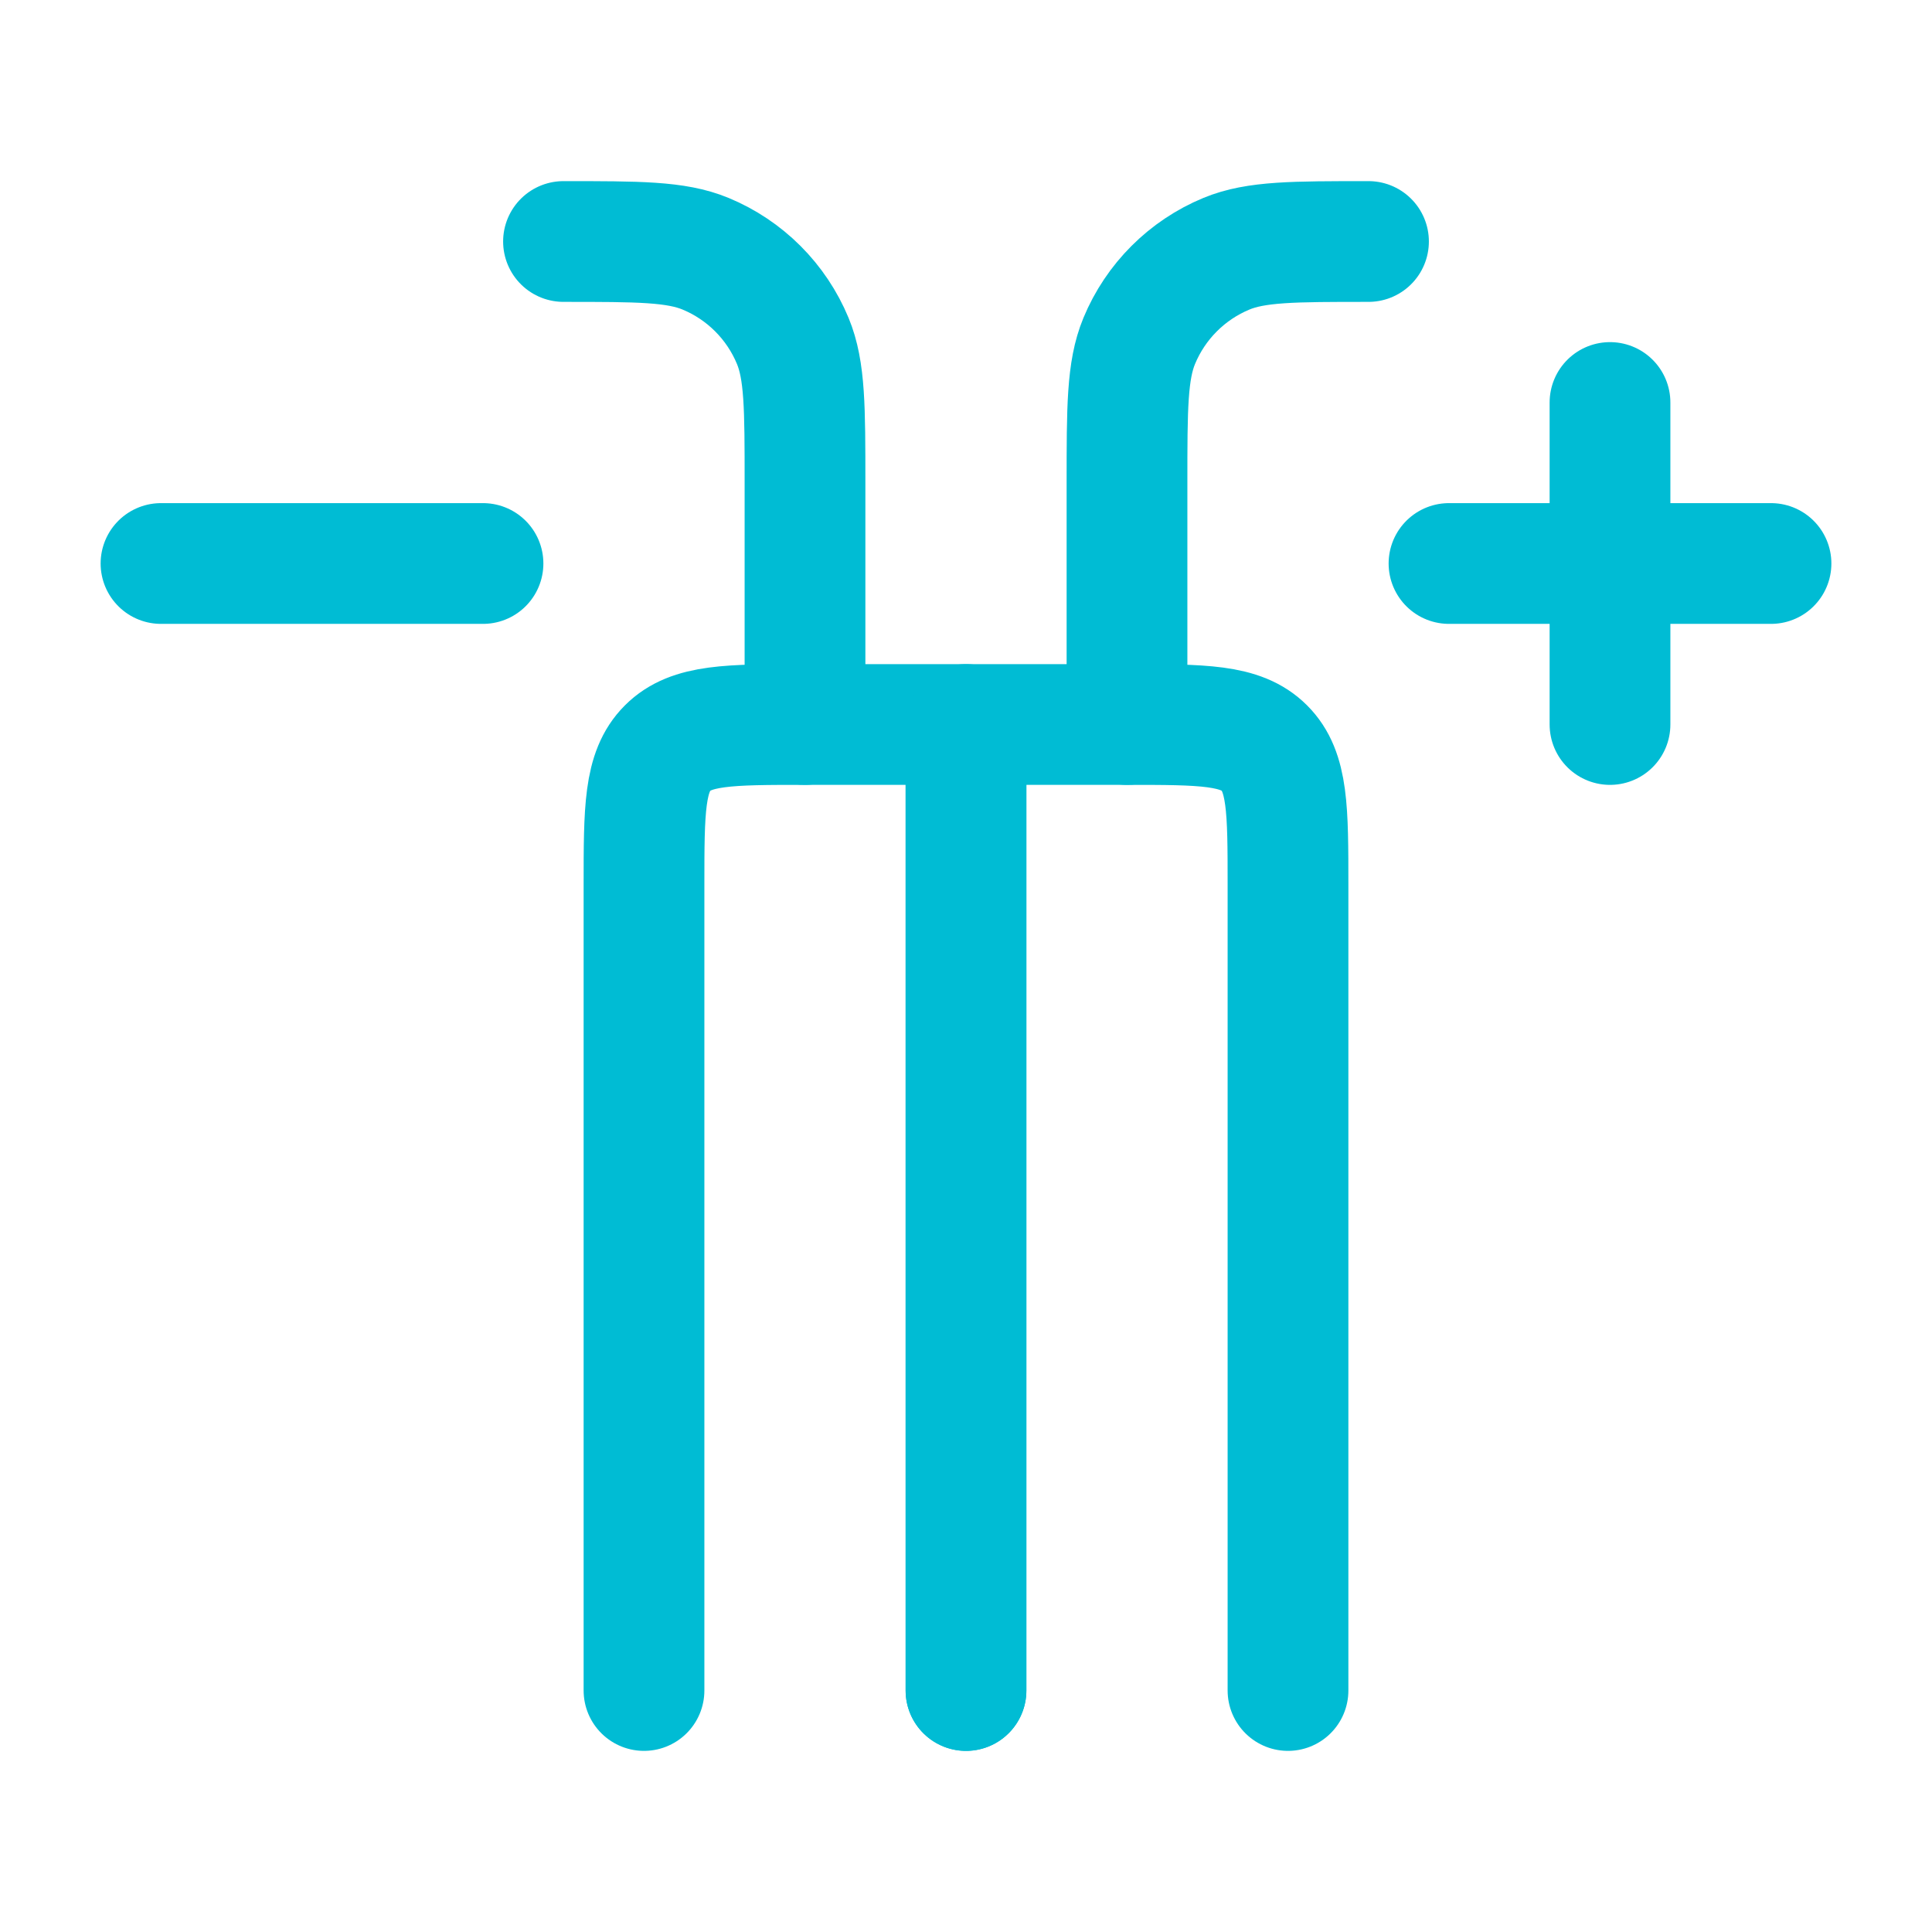 <svg xmlns="http://www.w3.org/2000/svg" viewBox="0 0 24 24" width="48" height="48" color="#00bcd4" fill="none">
    <path d="M12 21V9H10C9.057 9 8.586 9 8.293 9.293C8 9.586 8 10.057 8 11V21" stroke="#00bcd4" stroke-width="1.5" stroke-linecap="round" stroke-linejoin="round"></path>
    <path d="M16 21V11C16 10.057 16 9.586 15.707 9.293C15.414 9 14.943 9 14 9H12V21" stroke="#00bcd4" stroke-width="1.5" stroke-linecap="round" stroke-linejoin="round"></path>
    <path d="M20 5V9M22 7H18" stroke="#00bcd4" stroke-width="1.5" stroke-linecap="round" stroke-linejoin="round"></path>
    <path d="M6 7H2" stroke="#00bcd4" stroke-width="1.5" stroke-linecap="round" stroke-linejoin="round"></path>
    <path d="M10 9V6C10 5.068 10 4.602 9.848 4.235C9.645 3.745 9.255 3.355 8.765 3.152C8.398 3 7.932 3 7 3" stroke="#00bcd4" stroke-width="1.5" stroke-linecap="round" stroke-linejoin="round"></path>
    <path d="M14 9V6C14 5.068 14 4.602 14.152 4.235C14.355 3.745 14.745 3.355 15.235 3.152C15.602 3 16.068 3 17 3" stroke="#00bcd4" stroke-width="1.5" stroke-linecap="round" stroke-linejoin="round"></path>
</svg>